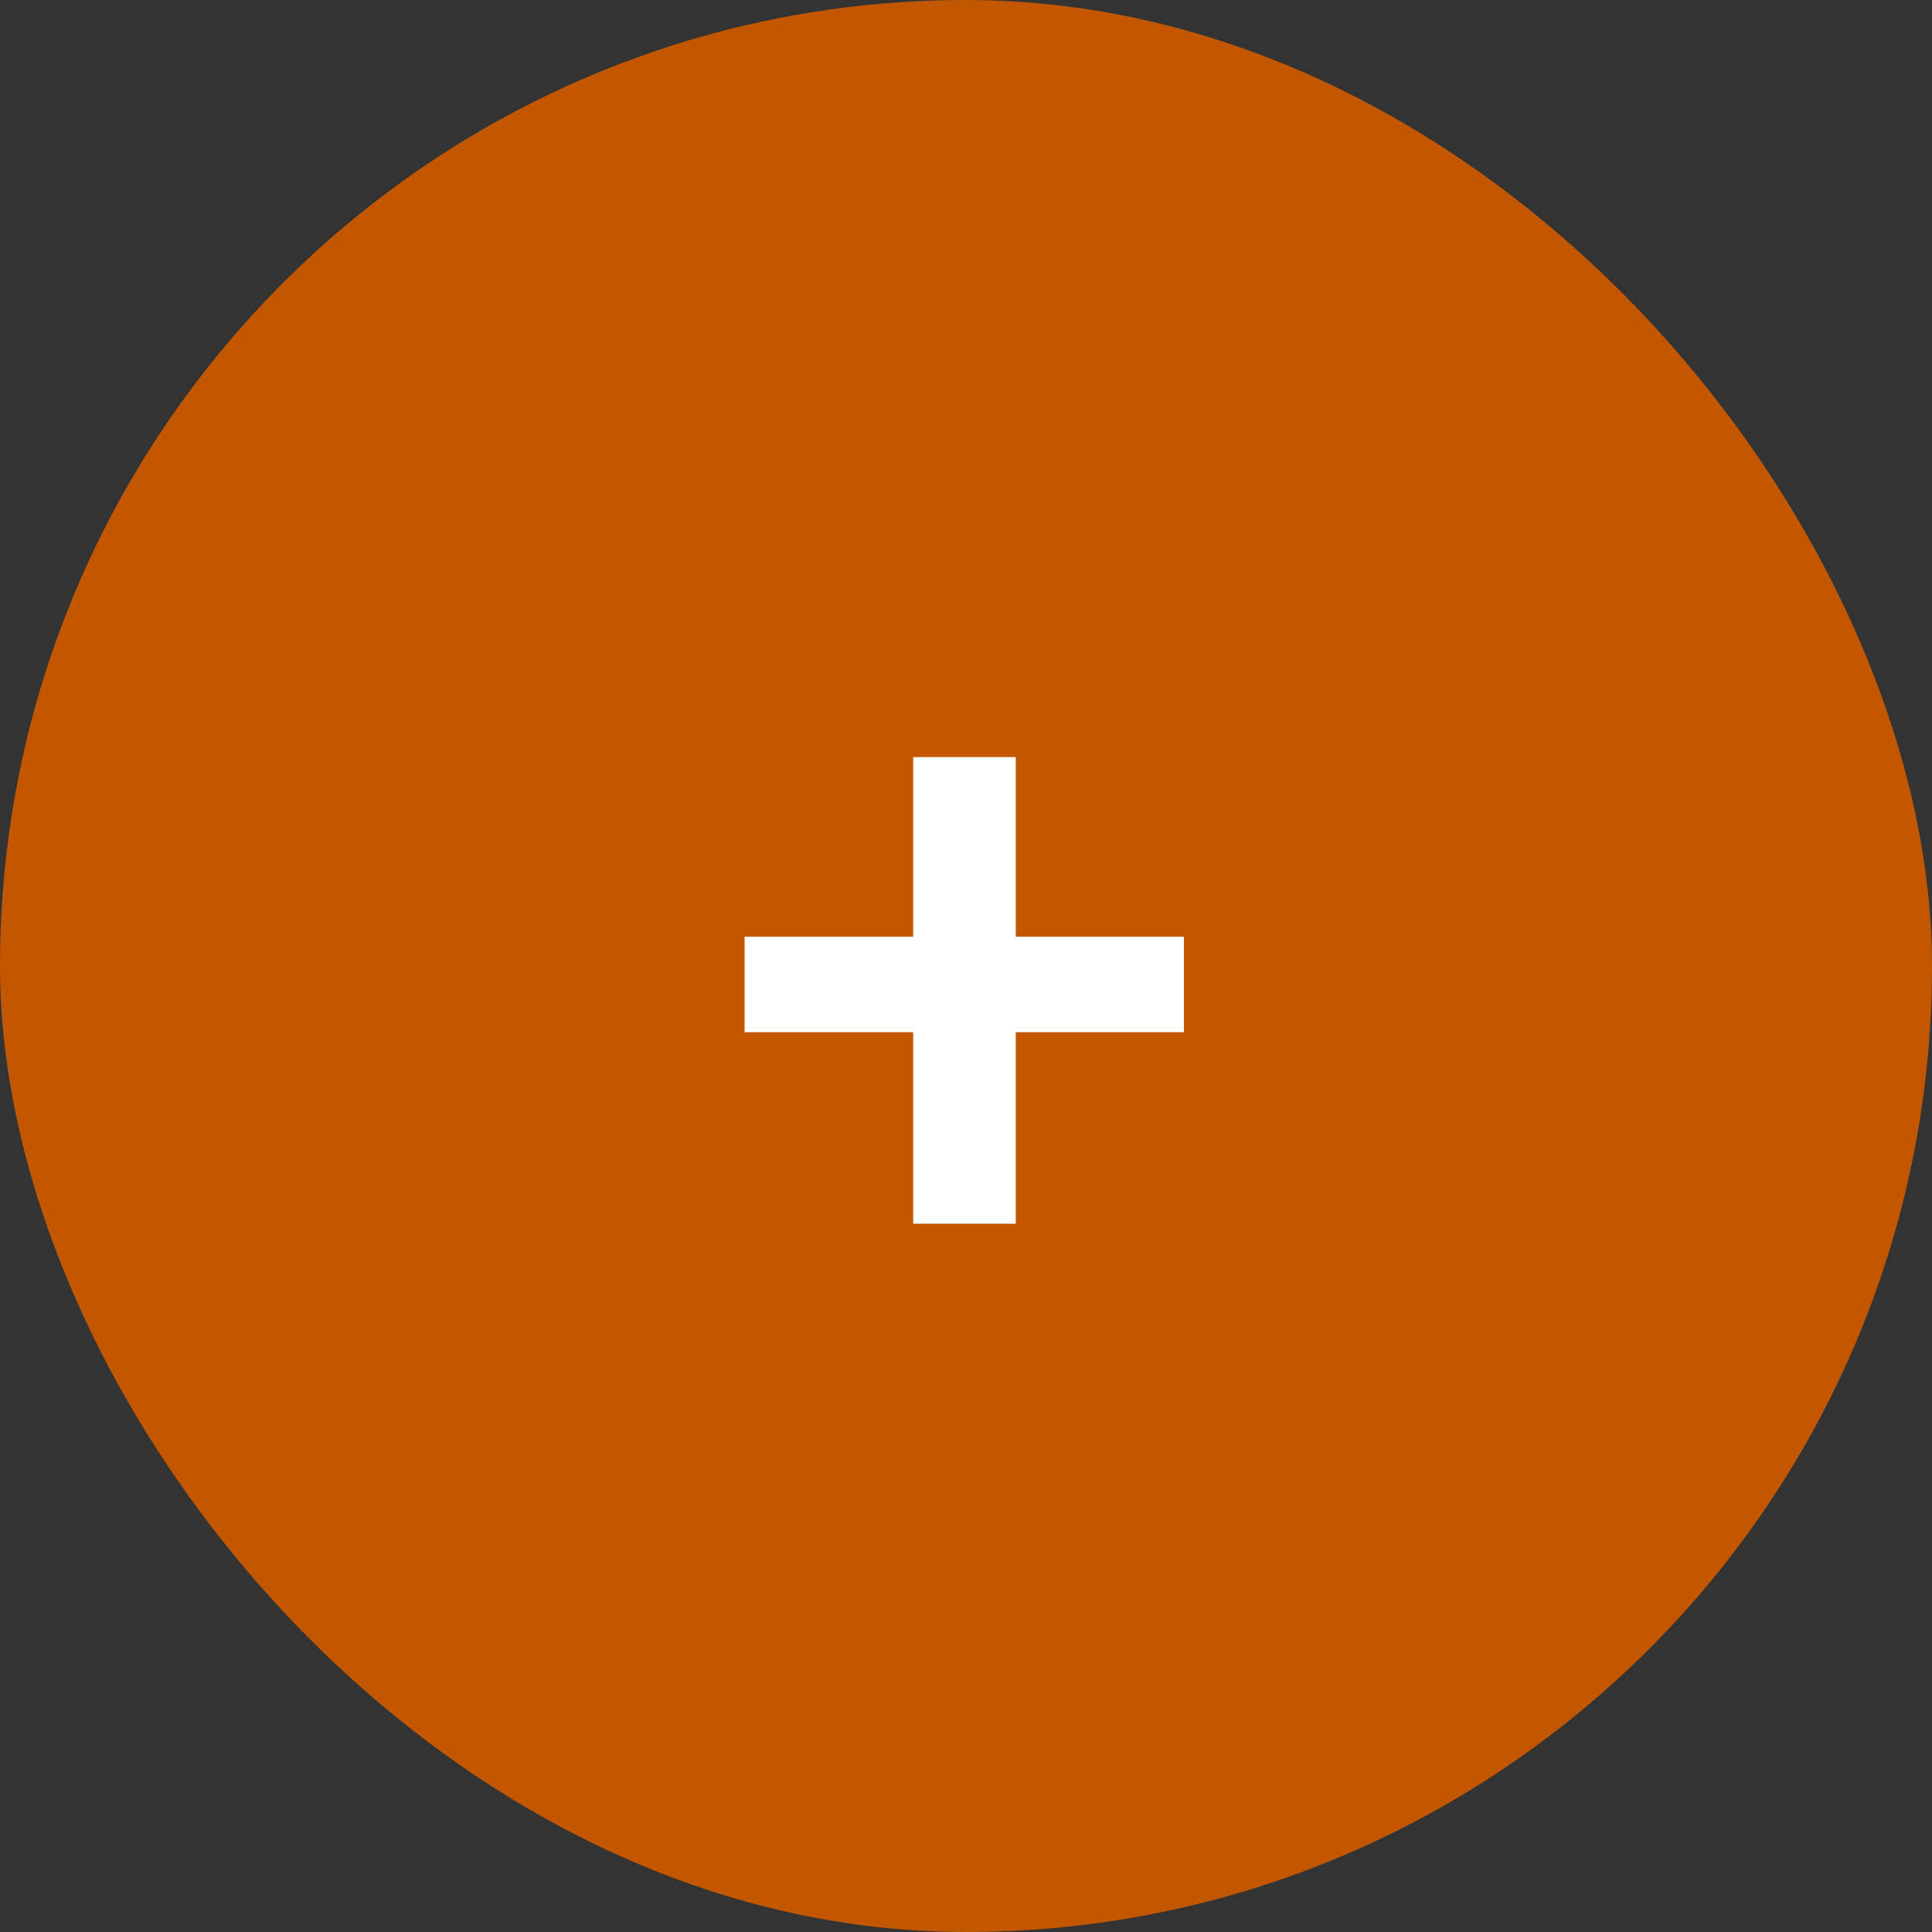 <svg width="30" height="30" viewBox="0 0 30 30" fill="none" xmlns="http://www.w3.org/2000/svg">
<rect x="0" y="0" width="30" height="30" fill="#333333" stroke="none"/>
<rect width="30" height="30" rx="15" fill="#C25700"/>
<path d="M18.384 14.545V16.028H11.562V14.545H18.384ZM15.773 11.756V19.002H14.18V11.756H15.773Z" fill="white"/>
</svg>